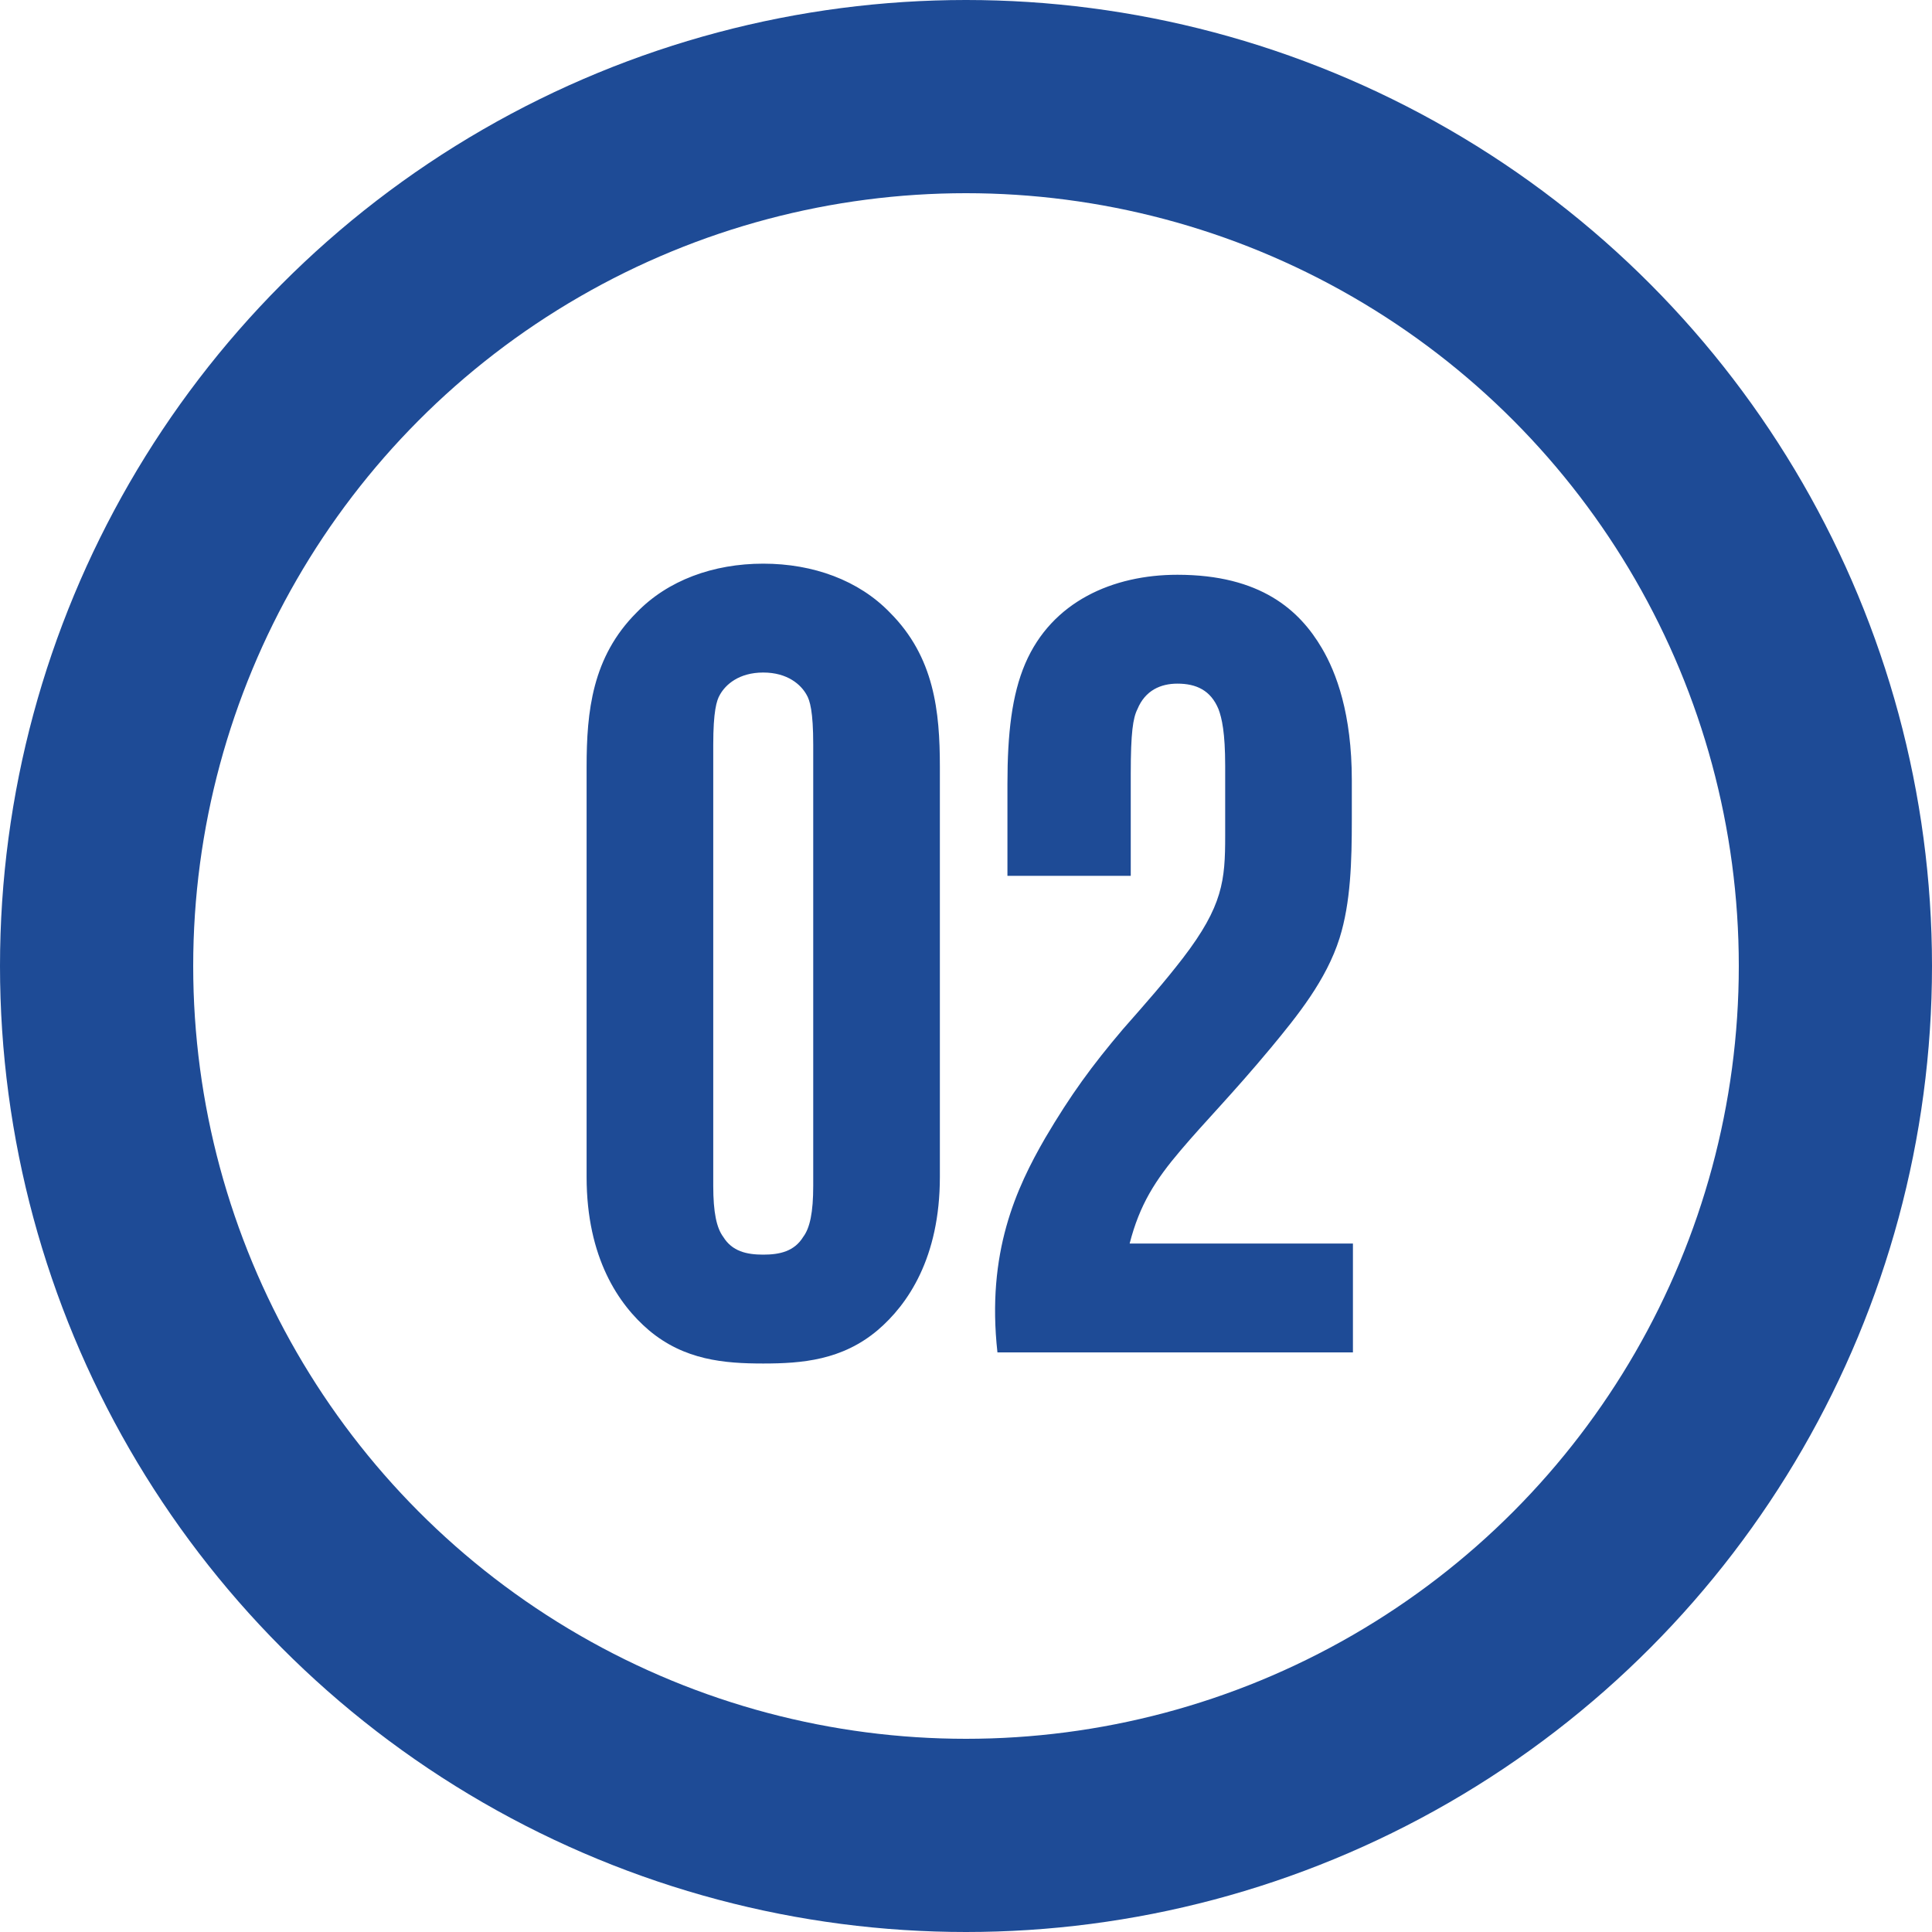 <?xml version="1.0" encoding="UTF-8"?> <svg xmlns="http://www.w3.org/2000/svg" width="40" height="40" viewBox="0 0 40 40" fill="none"> <path d="M19.459 15.879C19.459 14.729 19.344 13.602 18.424 12.682C17.78 12.015 16.837 11.67 15.802 11.67C14.767 11.67 13.824 12.015 13.18 12.682C12.26 13.602 12.145 14.729 12.145 15.879V24.366C12.145 26.045 12.812 27.011 13.433 27.54C14.169 28.161 14.997 28.23 15.802 28.23C16.607 28.23 17.435 28.161 18.171 27.54C18.792 27.011 19.459 26.045 19.459 24.366V15.879ZM16.837 24.55C16.837 25.102 16.768 25.424 16.63 25.608C16.446 25.907 16.147 25.976 15.802 25.976C15.457 25.976 15.158 25.907 14.974 25.608C14.836 25.424 14.767 25.102 14.767 24.55V15.419C14.767 14.729 14.836 14.499 14.905 14.384C15.02 14.177 15.296 13.924 15.802 13.924C16.308 13.924 16.584 14.177 16.699 14.384C16.768 14.499 16.837 14.729 16.837 15.419V24.55ZM28.011 28V25.746H23.388C23.595 24.941 23.917 24.435 24.446 23.814C24.952 23.216 25.504 22.664 26.309 21.698C26.861 21.031 27.459 20.295 27.735 19.421C27.965 18.685 27.988 17.834 27.988 16.96V16.155C27.988 14.775 27.666 13.924 27.367 13.418C26.907 12.636 26.102 11.9 24.377 11.9C23.043 11.9 21.778 12.452 21.226 13.74C20.95 14.384 20.858 15.189 20.858 16.224V18.133H23.411V16.017C23.411 15.166 23.457 14.867 23.549 14.683C23.71 14.292 24.032 14.154 24.377 14.154C24.768 14.154 25.067 14.292 25.228 14.683C25.297 14.867 25.366 15.166 25.366 15.856V17.305C25.366 18.225 25.32 18.754 24.492 19.835C24.101 20.341 23.756 20.732 23.25 21.307C22.606 22.066 22.169 22.664 21.64 23.561C21.042 24.596 20.421 25.93 20.651 28H28.011Z" fill="#1E4B96"></path> <circle cx="20" cy="20" r="18" stroke="#1E4B96" stroke-width="4"></circle> </svg> 